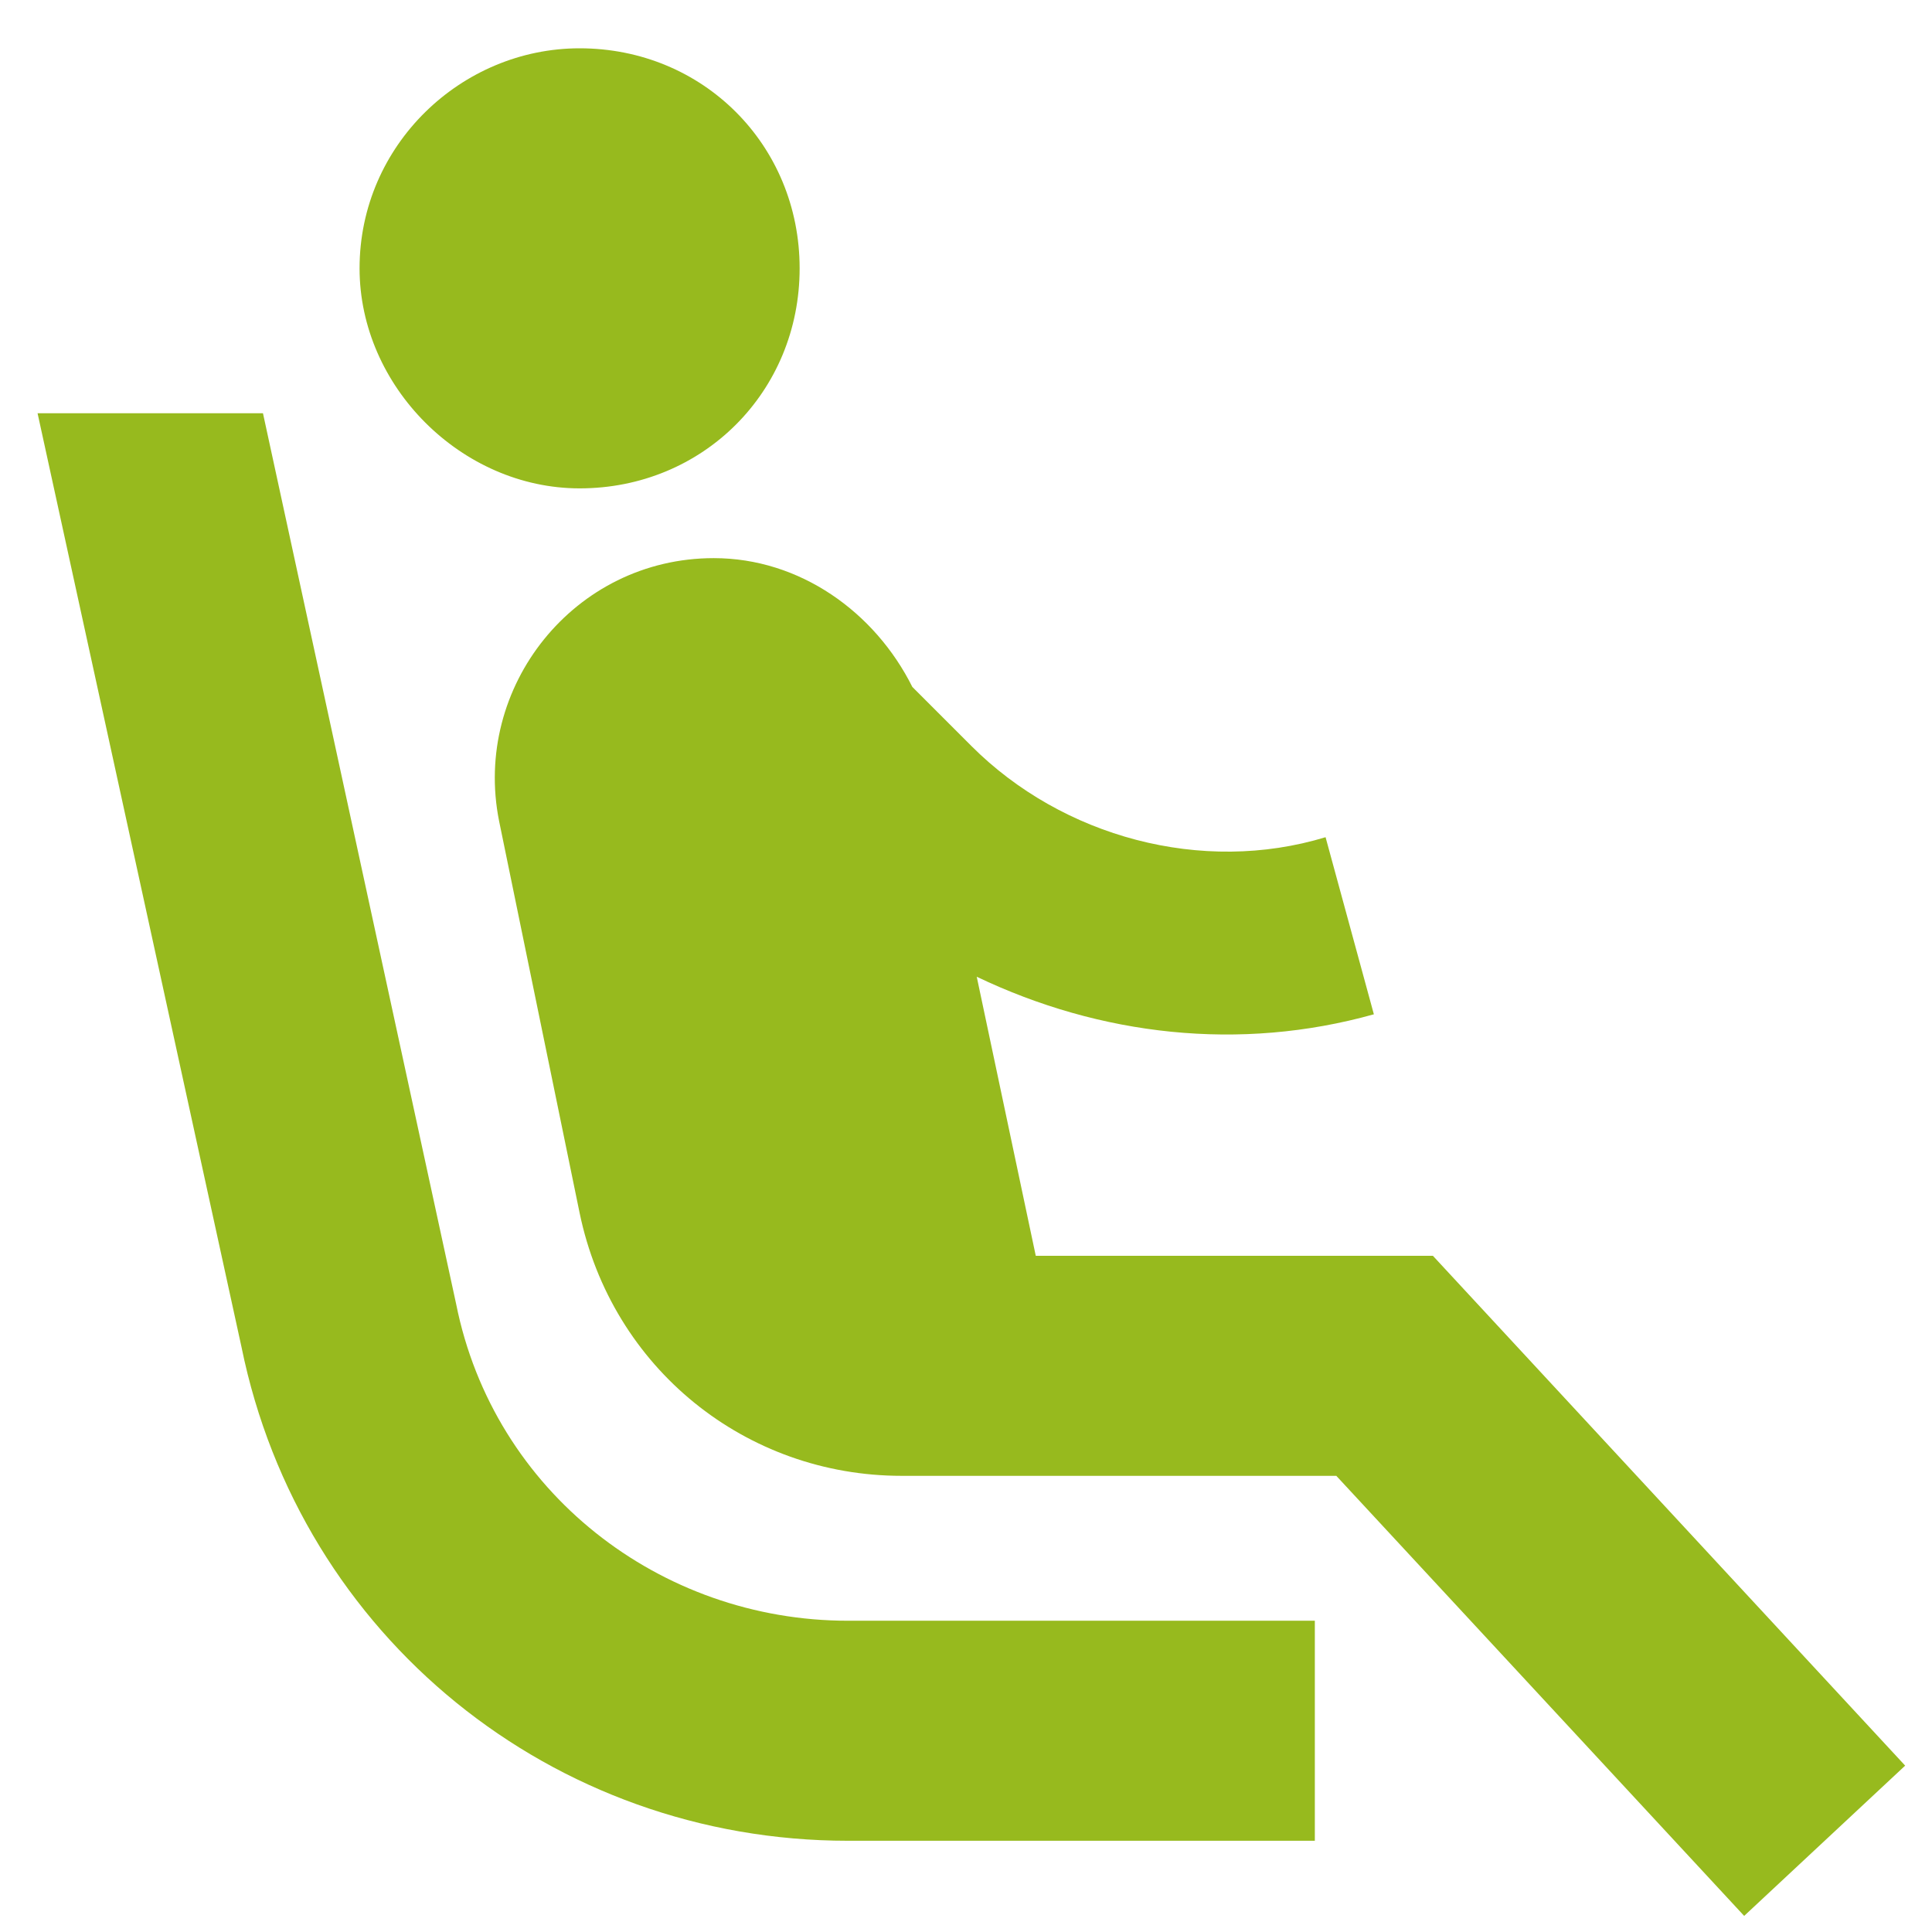 <?xml version="1.0" encoding="utf-8"?>
<!-- Generator: Adobe Illustrator 21.0.0, SVG Export Plug-In . SVG Version: 6.00 Build 0)  -->
<svg version="1.1" id="Слой_1" xmlns="http://www.w3.org/2000/svg" xmlns:xlink="http://www.w3.org/1999/xlink" x="0px" y="0px"
	 width="36px" height="36px" viewBox="0 0 36 36" style="enable-background:new 0 0 36 36;" xml:space="preserve">
<style type="text/css">
	.st0{fill:#97BA1E;}
</style>
<path class="st0" d="M10.8,9.1c2.3,0,4.1-1.8,4.1-4.1c0-2.3-1.8-4.1-4.1-4.1C8.6,0.9,6.7,2.7,6.7,5C6.7,7.2,8.6,9.1,10.8,9.1z"/>
<path class="st0" d="M4.5,25.1L0.7,7.7h4.2l3.6,16.6c0.7,3.5,3.8,5.9,7.3,5.9h8.7v4.1h-8.7C10.3,34.3,5.6,30.5,4.5,25.1z"/>
<path class="st0" d="M18.2,18.2l1.1,5.2h7.4l8.8,9.5l-3,2.8l-7.6-8.2h-8.1c-2.9,0-5.4-2-6-4.9l-1.5-7.3c-0.5-2.5,1.4-4.9,4-4.9
	c1.6,0,3,1,3.7,2.4l1.1,1.1c1.7,1.7,4.3,2.4,6.6,1.7l0.9,3.3C23.1,19.6,20.5,19.3,18.2,18.2z"/>
</svg>
